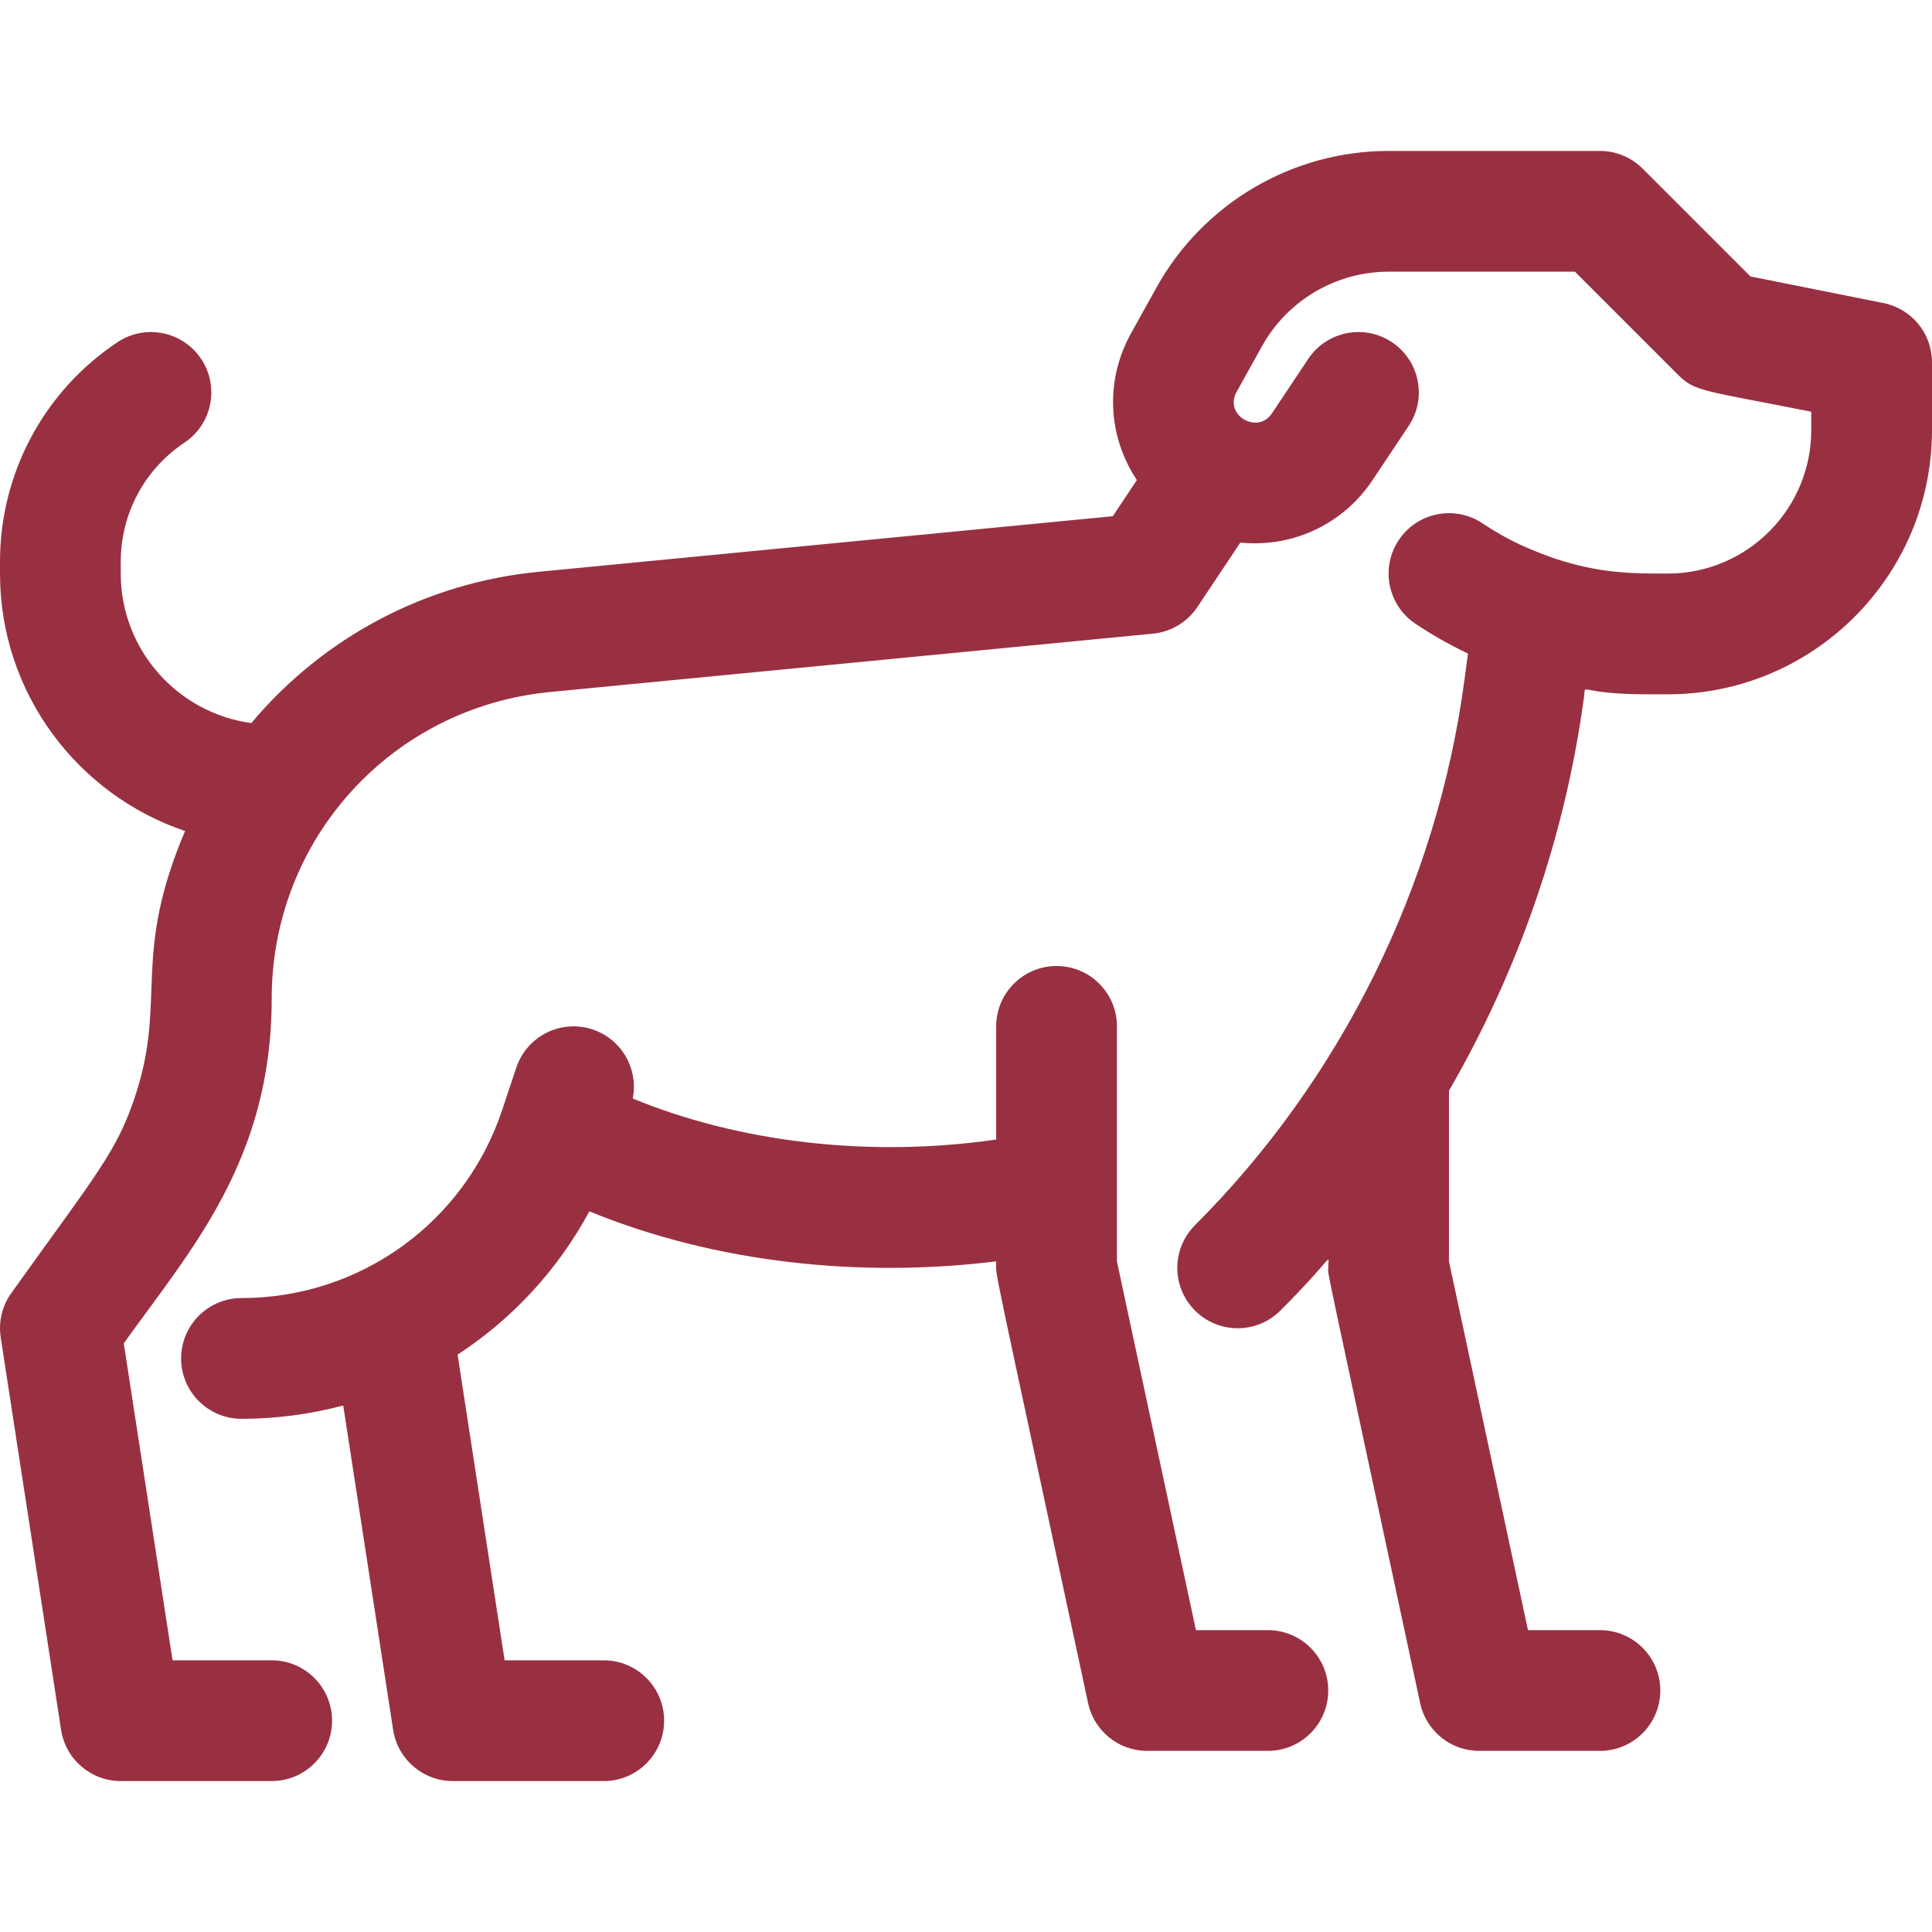 <svg xmlns="http://www.w3.org/2000/svg" id="Layer_1" height="512px" viewBox="0 0 512 512" width="512px"><path d="m499.138 80.311-35.25-7.05-28.574-28.574c-3.001-3.001-7.07-4.687-11.314-4.687h-56c-25.545 0-49.121 13.872-61.527 36.202l-6.732 12.117c-6.772 12.19-6.397 26.906 1.54 38.914l-6.381 9.572-152.16 14.729c-29.59 2.861-56.851 17.105-76.144 40.091-19.508-2.648-34.596-19.403-34.596-39.625v-3.155c0-12.699 6.309-24.487 16.875-31.532 7.353-4.901 9.339-14.836 4.437-22.188-4.902-7.353-14.836-9.341-22.188-4.438-19.489 12.994-31.124 34.735-31.124 58.158v3.155c0 31.676 20.57 58.62 49.046 68.227-14.114 33.205-4.934 44.383-12.943 69.4-4.971 15.511-10.403 21.266-33.122 53.073-2.426 3.396-3.429 7.607-2.794 11.732l16 104c1.2 7.806 7.916 13.568 15.813 13.568h40c8.836 0 16-7.163 16-16s-7.164-16-16-16h-26.273l-12.923-83.998c17.623-24.673 39.196-48.452 39.196-91.312 0-42.283 31.735-77.236 73.821-81.305l159.72-15.46c4.784-.463 9.105-3.052 11.771-7.051l11.388-17.082c14.404 1.429 27.525-5.288 34.989-16.482l9.624-14.436c4.901-7.353 2.915-17.286-4.438-22.188-7.353-4.903-17.286-2.916-22.188 4.438l-9.623 14.436c-3.793 5.688-12.781.475-9.35-5.701l6.731-12.116c6.767-12.178 19.624-19.743 33.555-19.743h49.373l27.313 27.313c4.559 4.558 6.751 4.091 35.314 9.804v4.883c0 20.953-17.047 38-38 38-9.321 0-17.861.025-30.062-4.015-6.524-2.342-11.952-4.558-19.063-9.298-7.353-4.904-17.286-2.916-22.188 4.438-4.901 7.353-2.915 17.286 4.438 22.188 4.467 2.978 9.115 5.607 13.905 7.892l-.93 6.961c-7.254 54.398-32.616 105.724-71.414 144.521-6.248 6.248-6.248 16.379 0 22.627 6.25 6.249 16.379 6.249 22.627 0 14.707-14.706 12.687-15.434 12.687-11.314 0 2.447-1.93-7.31 24.355 115.353 1.581 7.377 8.101 12.647 15.645 12.647h32c8.836 0 16-7.163 16-16s-7.164-16-16-16h-19.065l-20.935-97.695v-45.264c18.568-32.078 30.897-67.73 35.819-104.643.47-3.519-1.834-.398 17.025-.398h5.156c38.598 0 70-31.402 70-70v-18c0-7.627-5.383-14.193-12.862-15.689z" fill="#993042"></path><path d="m336 432h-19.065l-20.935-97.695c0-120.785 0-17.555 0-62.305 0-8.837-7.164-16-16-16s-16 7.163-16 16v29.986c-34.041 4.943-68.589.577-96.319-10.871 1.557-7.796-2.884-15.715-10.621-18.294-8.382-2.795-17.444 1.736-20.239 10.119l-3.761 11.284c-9.924 29.773-37.677 49.776-69.06 49.776-8.836 0-16 7.163-16 16s7.164 16 16 16c9.268 0 18.31-1.23 26.961-3.527l13.225 85.96c1.201 7.805 7.917 13.567 15.814 13.567h40c8.836 0 16-7.163 16-16s-7.164-16-16-16h-26.273l-12.463-81.007c14.453-9.427 26.531-22.402 34.925-37.969 33.692 13.815 72.239 17.648 107.811 13.248 0 4.751-1.995-5.886 24.355 117.081 1.581 7.377 8.101 12.647 15.645 12.647h32c8.836 0 16-7.163 16-16s-7.163-16-16-16z" fill="#993042"></path></svg>